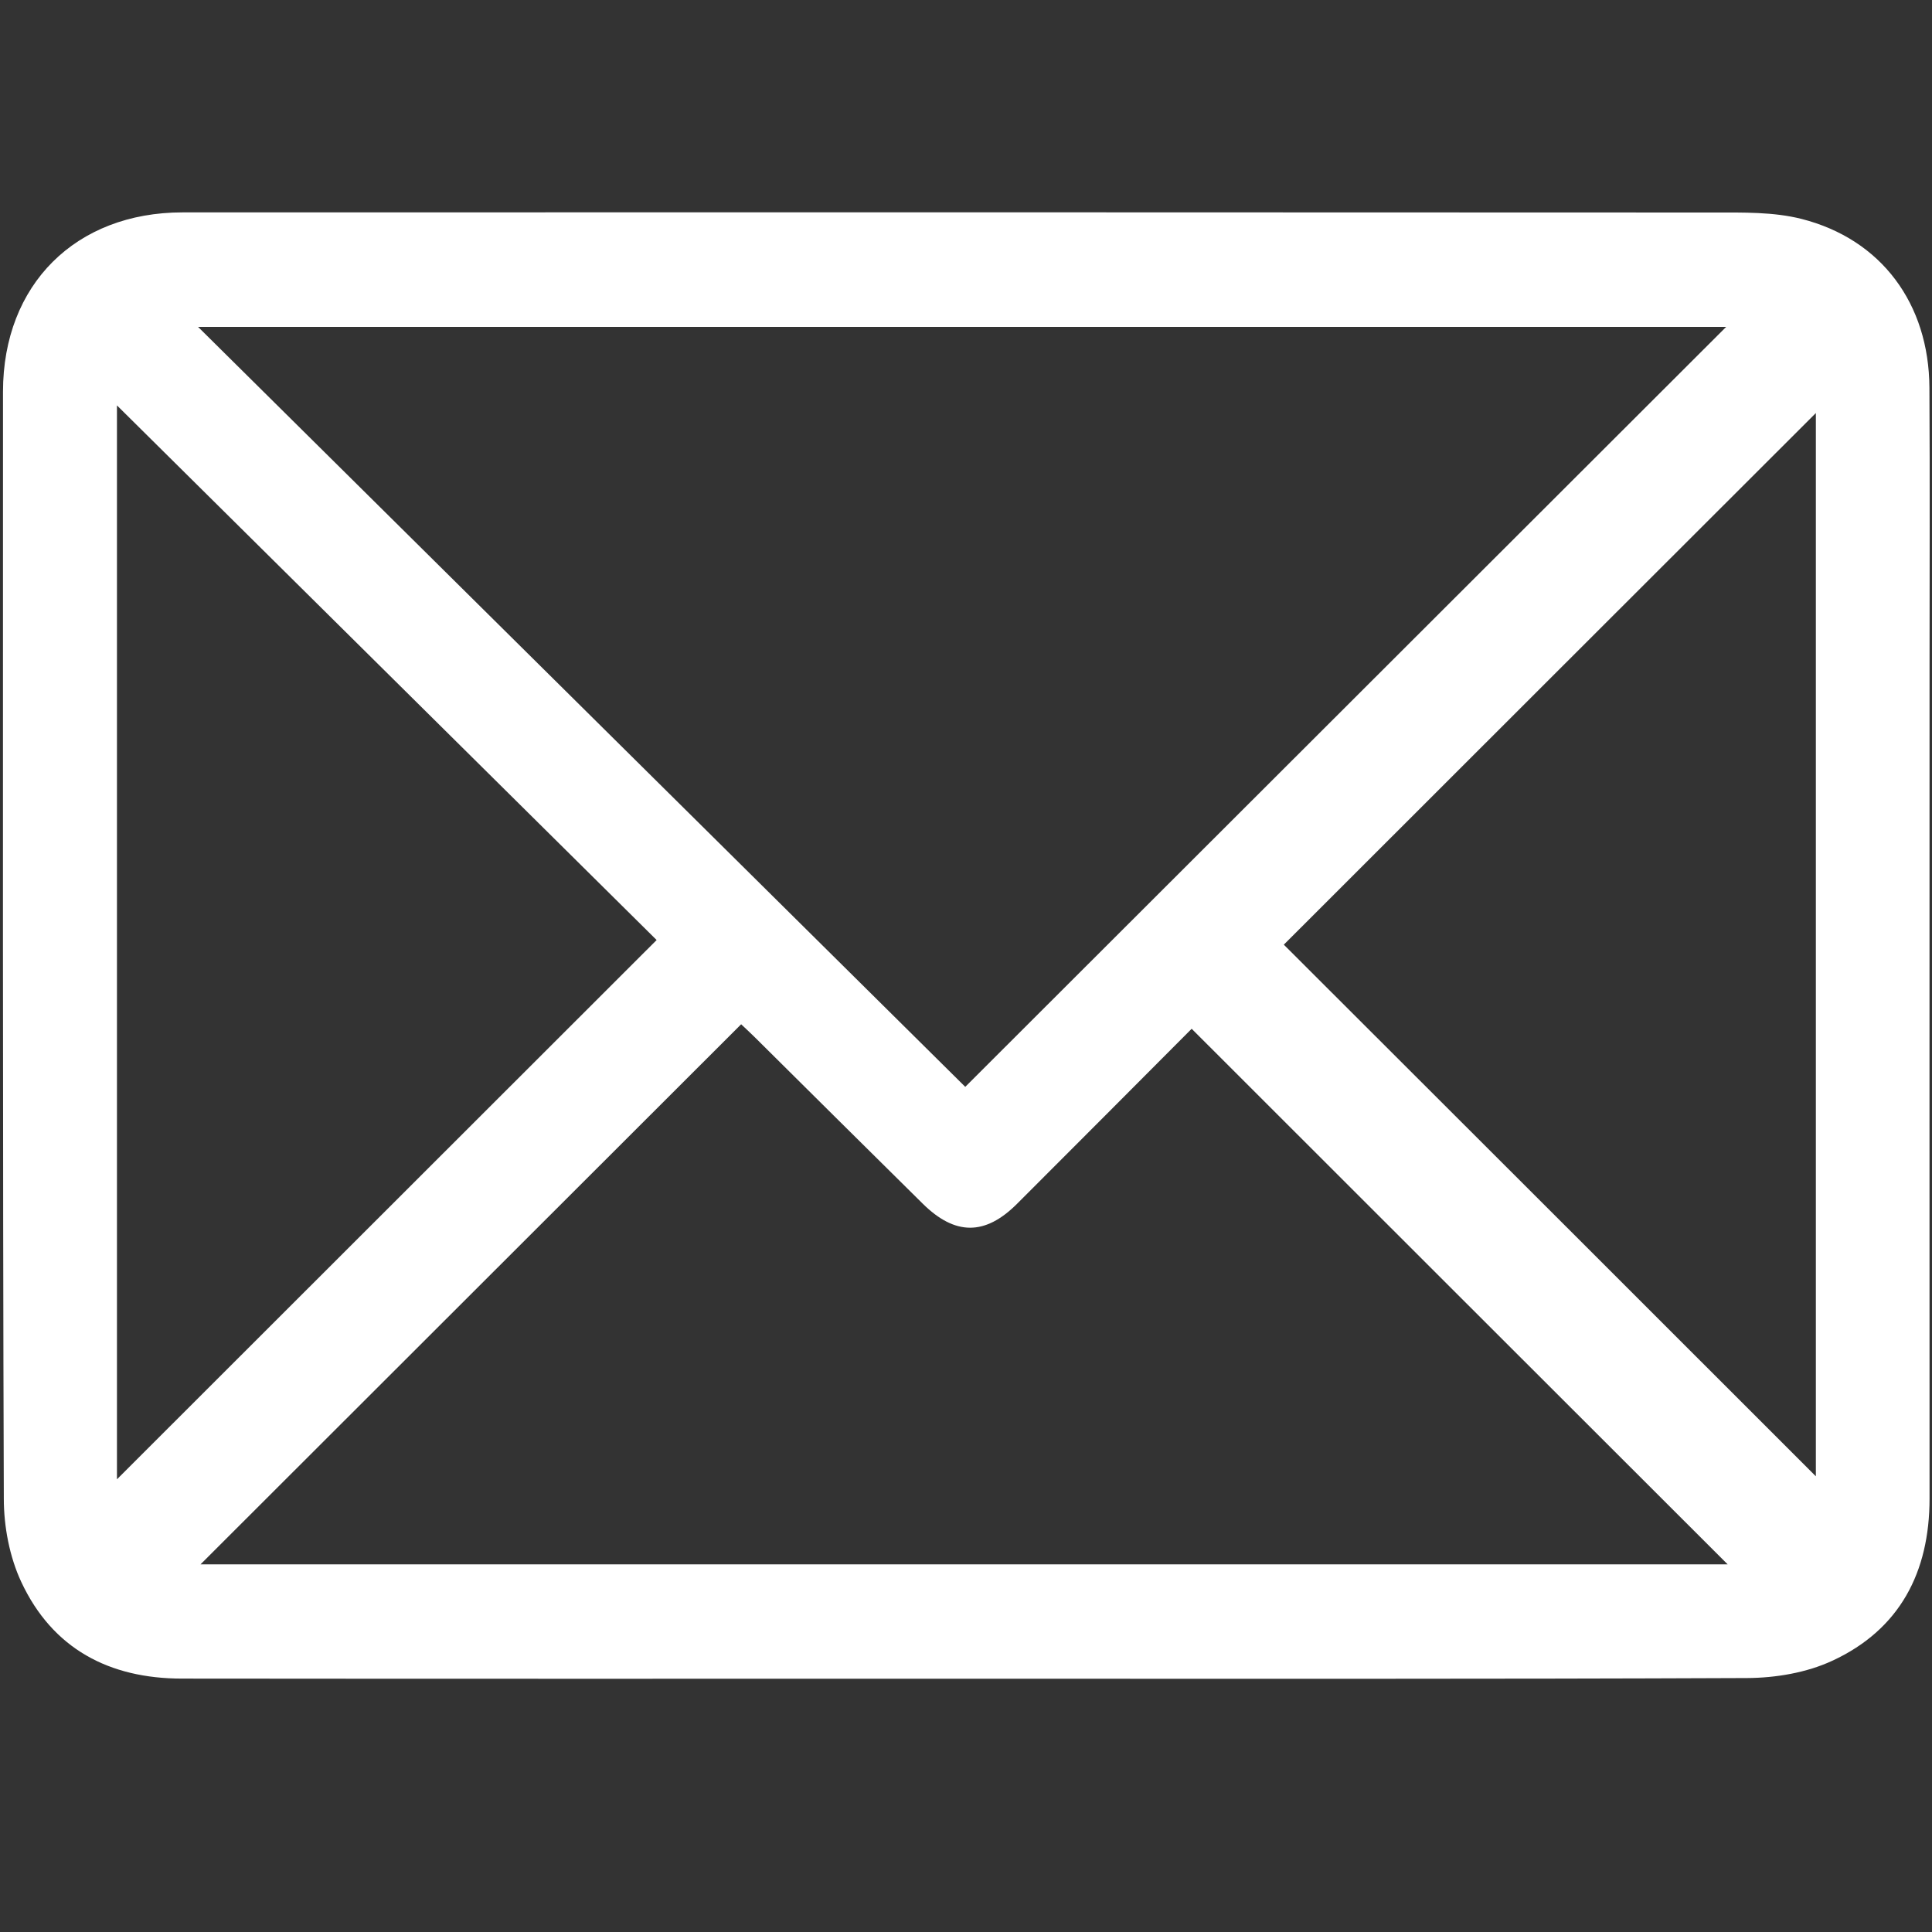 <svg xmlns="http://www.w3.org/2000/svg" xmlns:svgjs="http://svgjs.com/svgjs" xmlns:xlink="http://www.w3.org/1999/xlink" width="288" height="288"><rect width="100%" height="100%" fill="#333333" stroke="none"/><svg xmlns="http://www.w3.org/2000/svg" width="288" height="288" viewBox="0 0 141.73 141.73"><path fill="#fff" d="M133.21,30.3c-13.07,13.06-26.19,26.16-39.03,39c12.97,12.95,26.07,26.04,39.03,39V30.3z M8.58,108.52 C21.74,95.37,34.92,82.2,48.17,68.96C35.11,56.03,21.94,42.98,8.58,29.74V108.52z M14.71,114.76h112.03 c-13.01-12.99-26.12-26.1-39.32-39.29c-4.18,4.19-8.48,8.52-12.81,12.84c-2.35,2.35-4.55,2.33-6.92-0.01 c-4.12-4.07-8.23-8.15-12.34-12.23c-0.35-0.35-0.71-0.67-0.98-0.93C41.09,88.41,27.92,101.56,14.71,114.76 M70.81,79.73 c18.77-18.74,37.4-37.35,55.82-55.75H14.53C33.47,42.74,52.24,61.34,70.81,79.73 M70.89,123.15c-19.18,0-38.36,0.01-57.54-0.01 c-5.34,0-9.5-2.19-11.79-7.09c-0.86-1.84-1.28-4.06-1.28-6.11C0.19,82.87,0.22,55.79,0.22,28.72c0.01-7.84,5.32-13.14,13.18-13.14 c37.44-0.01,74.89-0.01,112.33,0.01c2.15,0,4.38-0.05,6.43,0.47c5.86,1.49,9.35,6.23,9.38,12.38c0.04,6.8,0.01,13.6,0.01,20.41 c0,20.36-0.01,40.72,0,61.09c0,5.39-2.18,9.6-7.13,11.89c-1.89,0.88-4.16,1.26-6.26,1.27C109.07,123.18,89.98,123.15,70.89,123.15" class="color000 svgShape"/></svg></svg>